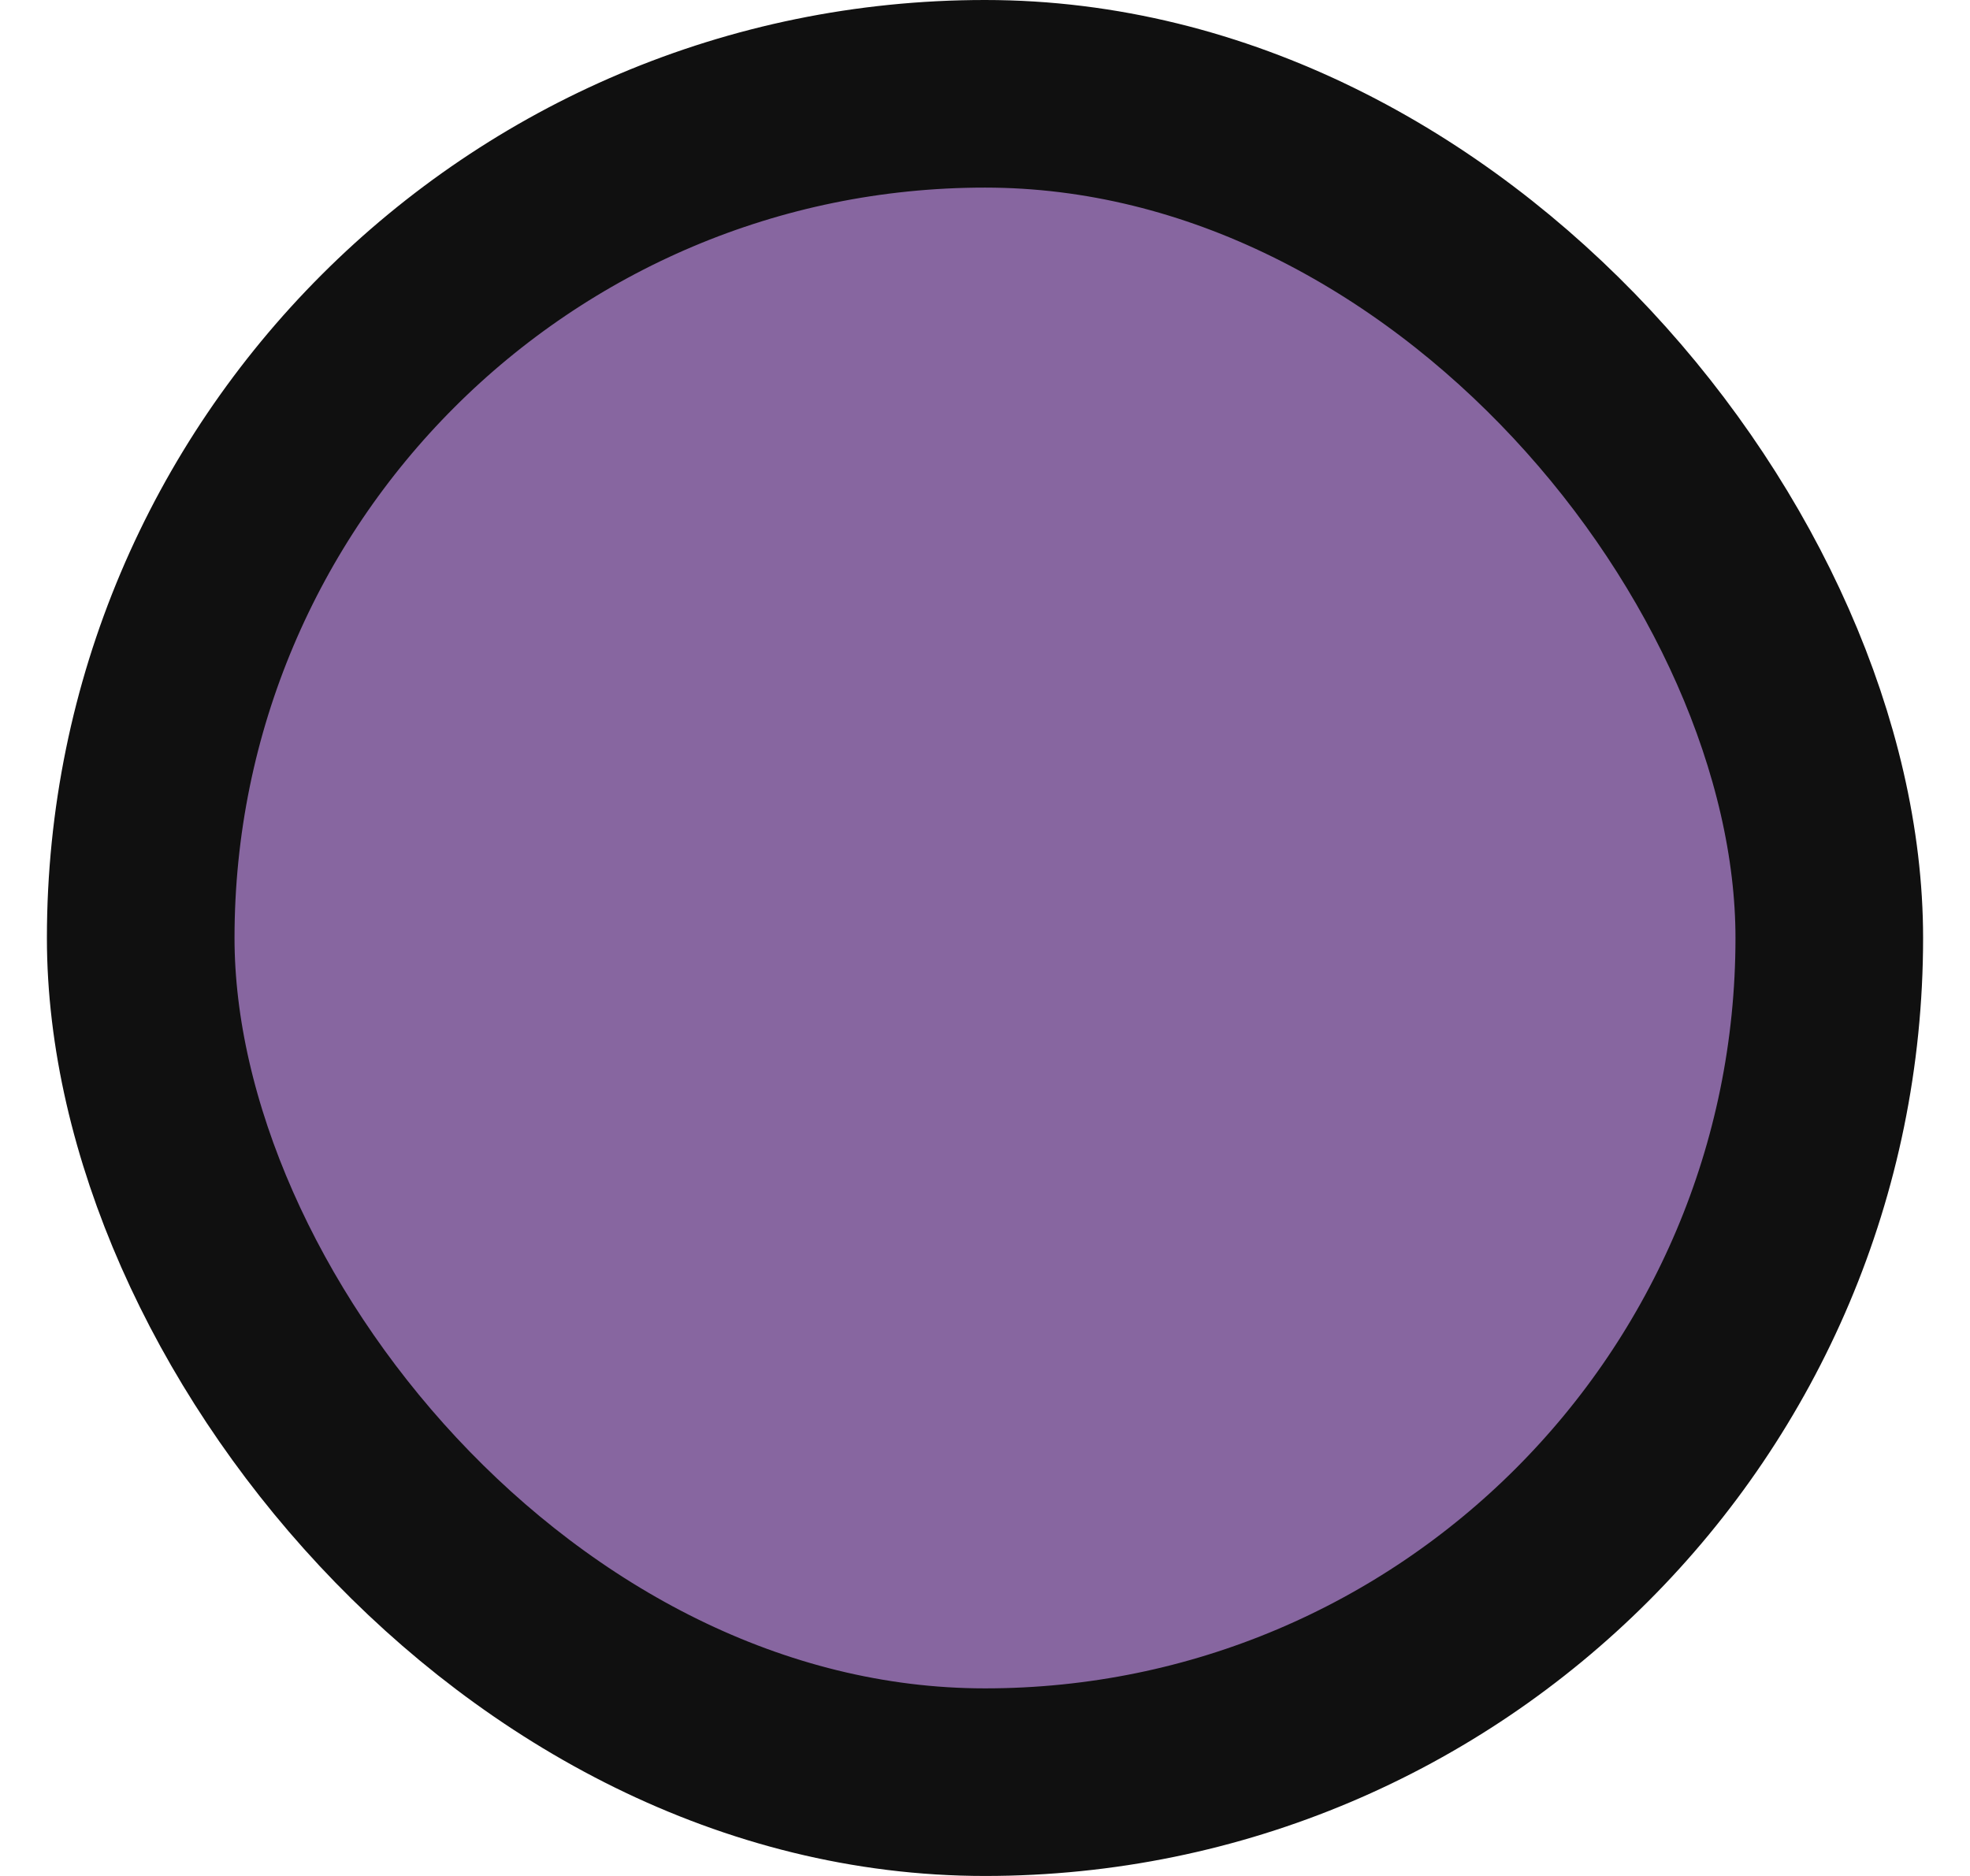 <?xml version="1.0" encoding="UTF-8"?> <svg xmlns="http://www.w3.org/2000/svg" width="21" height="20" viewBox="0 0 21 20" fill="none"><rect x="1.5" y="1" width="18" height="18" rx="9" fill="#8766A0" stroke="#101010" stroke-width="2"></rect></svg> 
